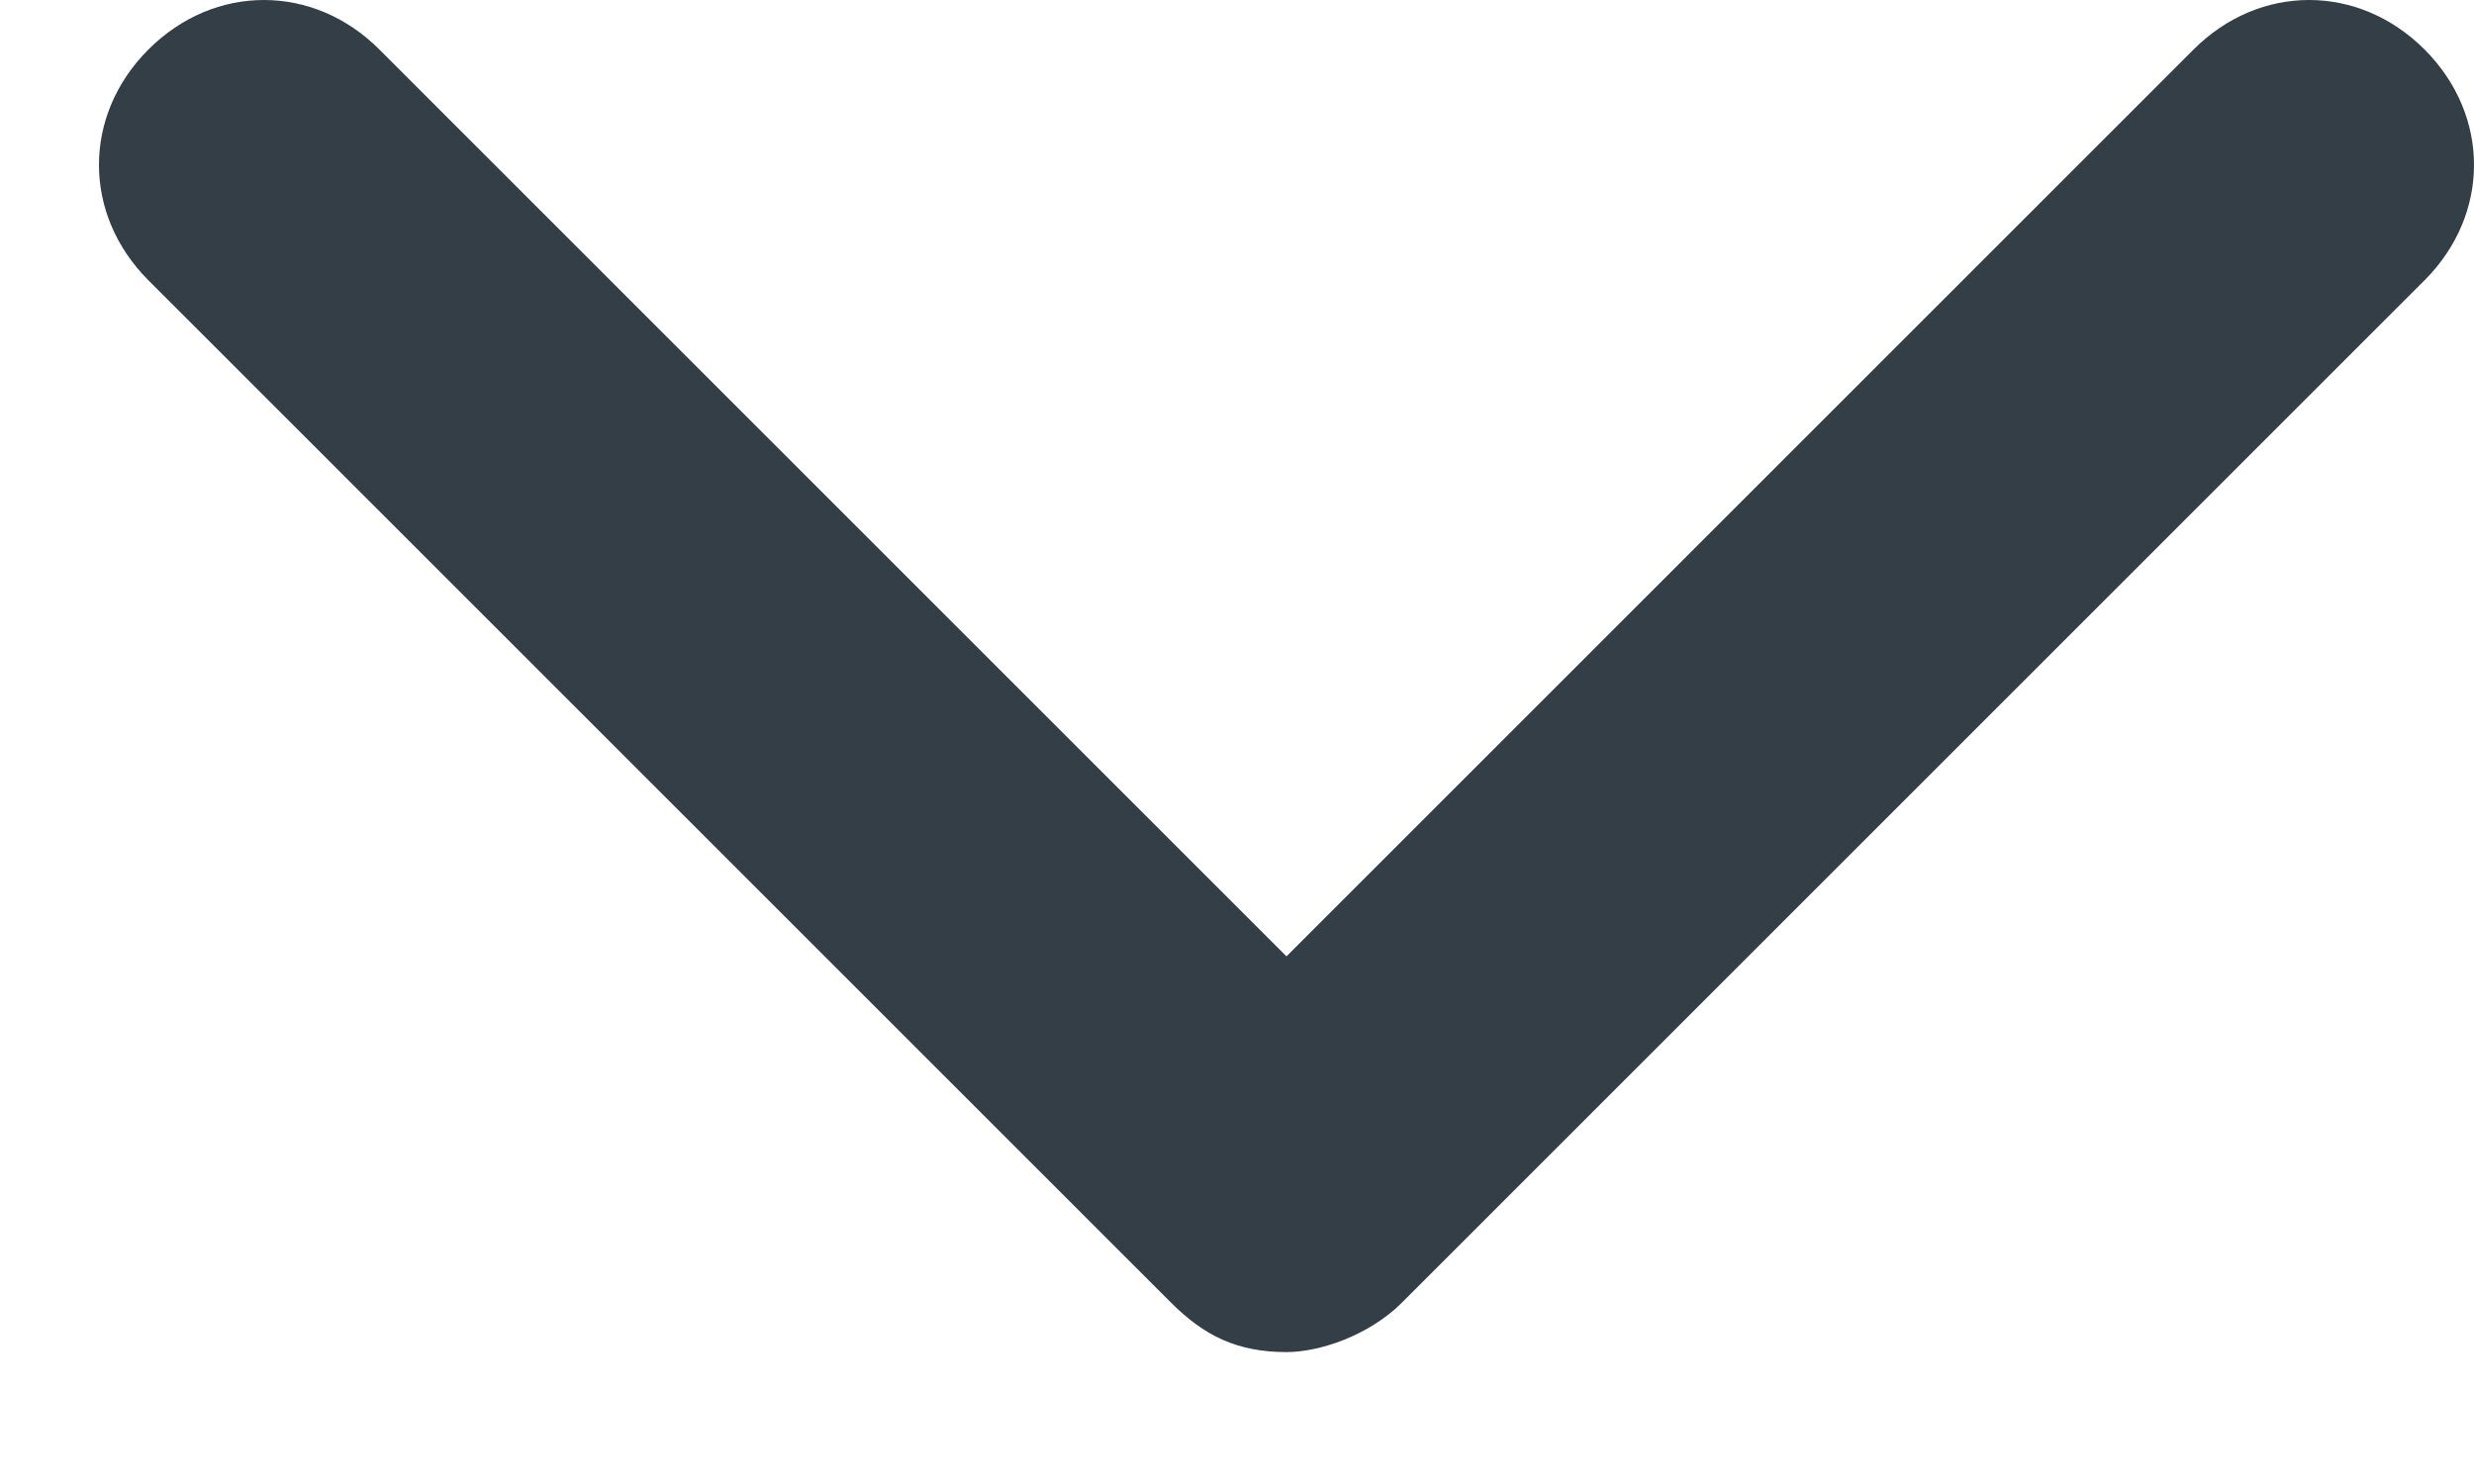 <?xml version="1.0" encoding="utf-8"?>
<!-- Generator: Adobe Illustrator 24.3.0, SVG Export Plug-In . SVG Version: 6.00 Build 0)  -->
<svg version="1.1" id="Layer_1" xmlns="http://www.w3.org/2000/svg" xmlns:xlink="http://www.w3.org/1999/xlink" x="0px" y="0px"
	 viewBox="0 0 15 9" style="enable-background:new 0 0 15 9;" xml:space="preserve">
<style type="text/css">
	.st0{fill:#343E46;}
</style>
<desc>Created with Sketch.</desc>
<g id="Page-1">
	<g id="hearX_webiste_research_Journal_10" transform="translate(-320, -419)">
		
			<g id="arrow_1" transform="translate(327.5, 423.5) rotate(90) translate(-327.5, -423.5) translate(323, 416)">
			<path id="Path" class="st0" d="M7.9,7.9l-6.2,6.2c-0.4,0.4-1,0.4-1.4,0c-0.4-0.4-0.4-1,0-1.4l5.5-5.5L0.3,1.7
				c-0.4-0.4-0.4-1,0-1.4c0.4-0.4,1-0.4,1.4,0l6.2,6.2c0.2,0.2,0.3,0.5,0.3,0.7C8.2,7.5,8.1,7.7,7.9,7.9z"/>
		</g>
	</g>
</g>
</svg>
